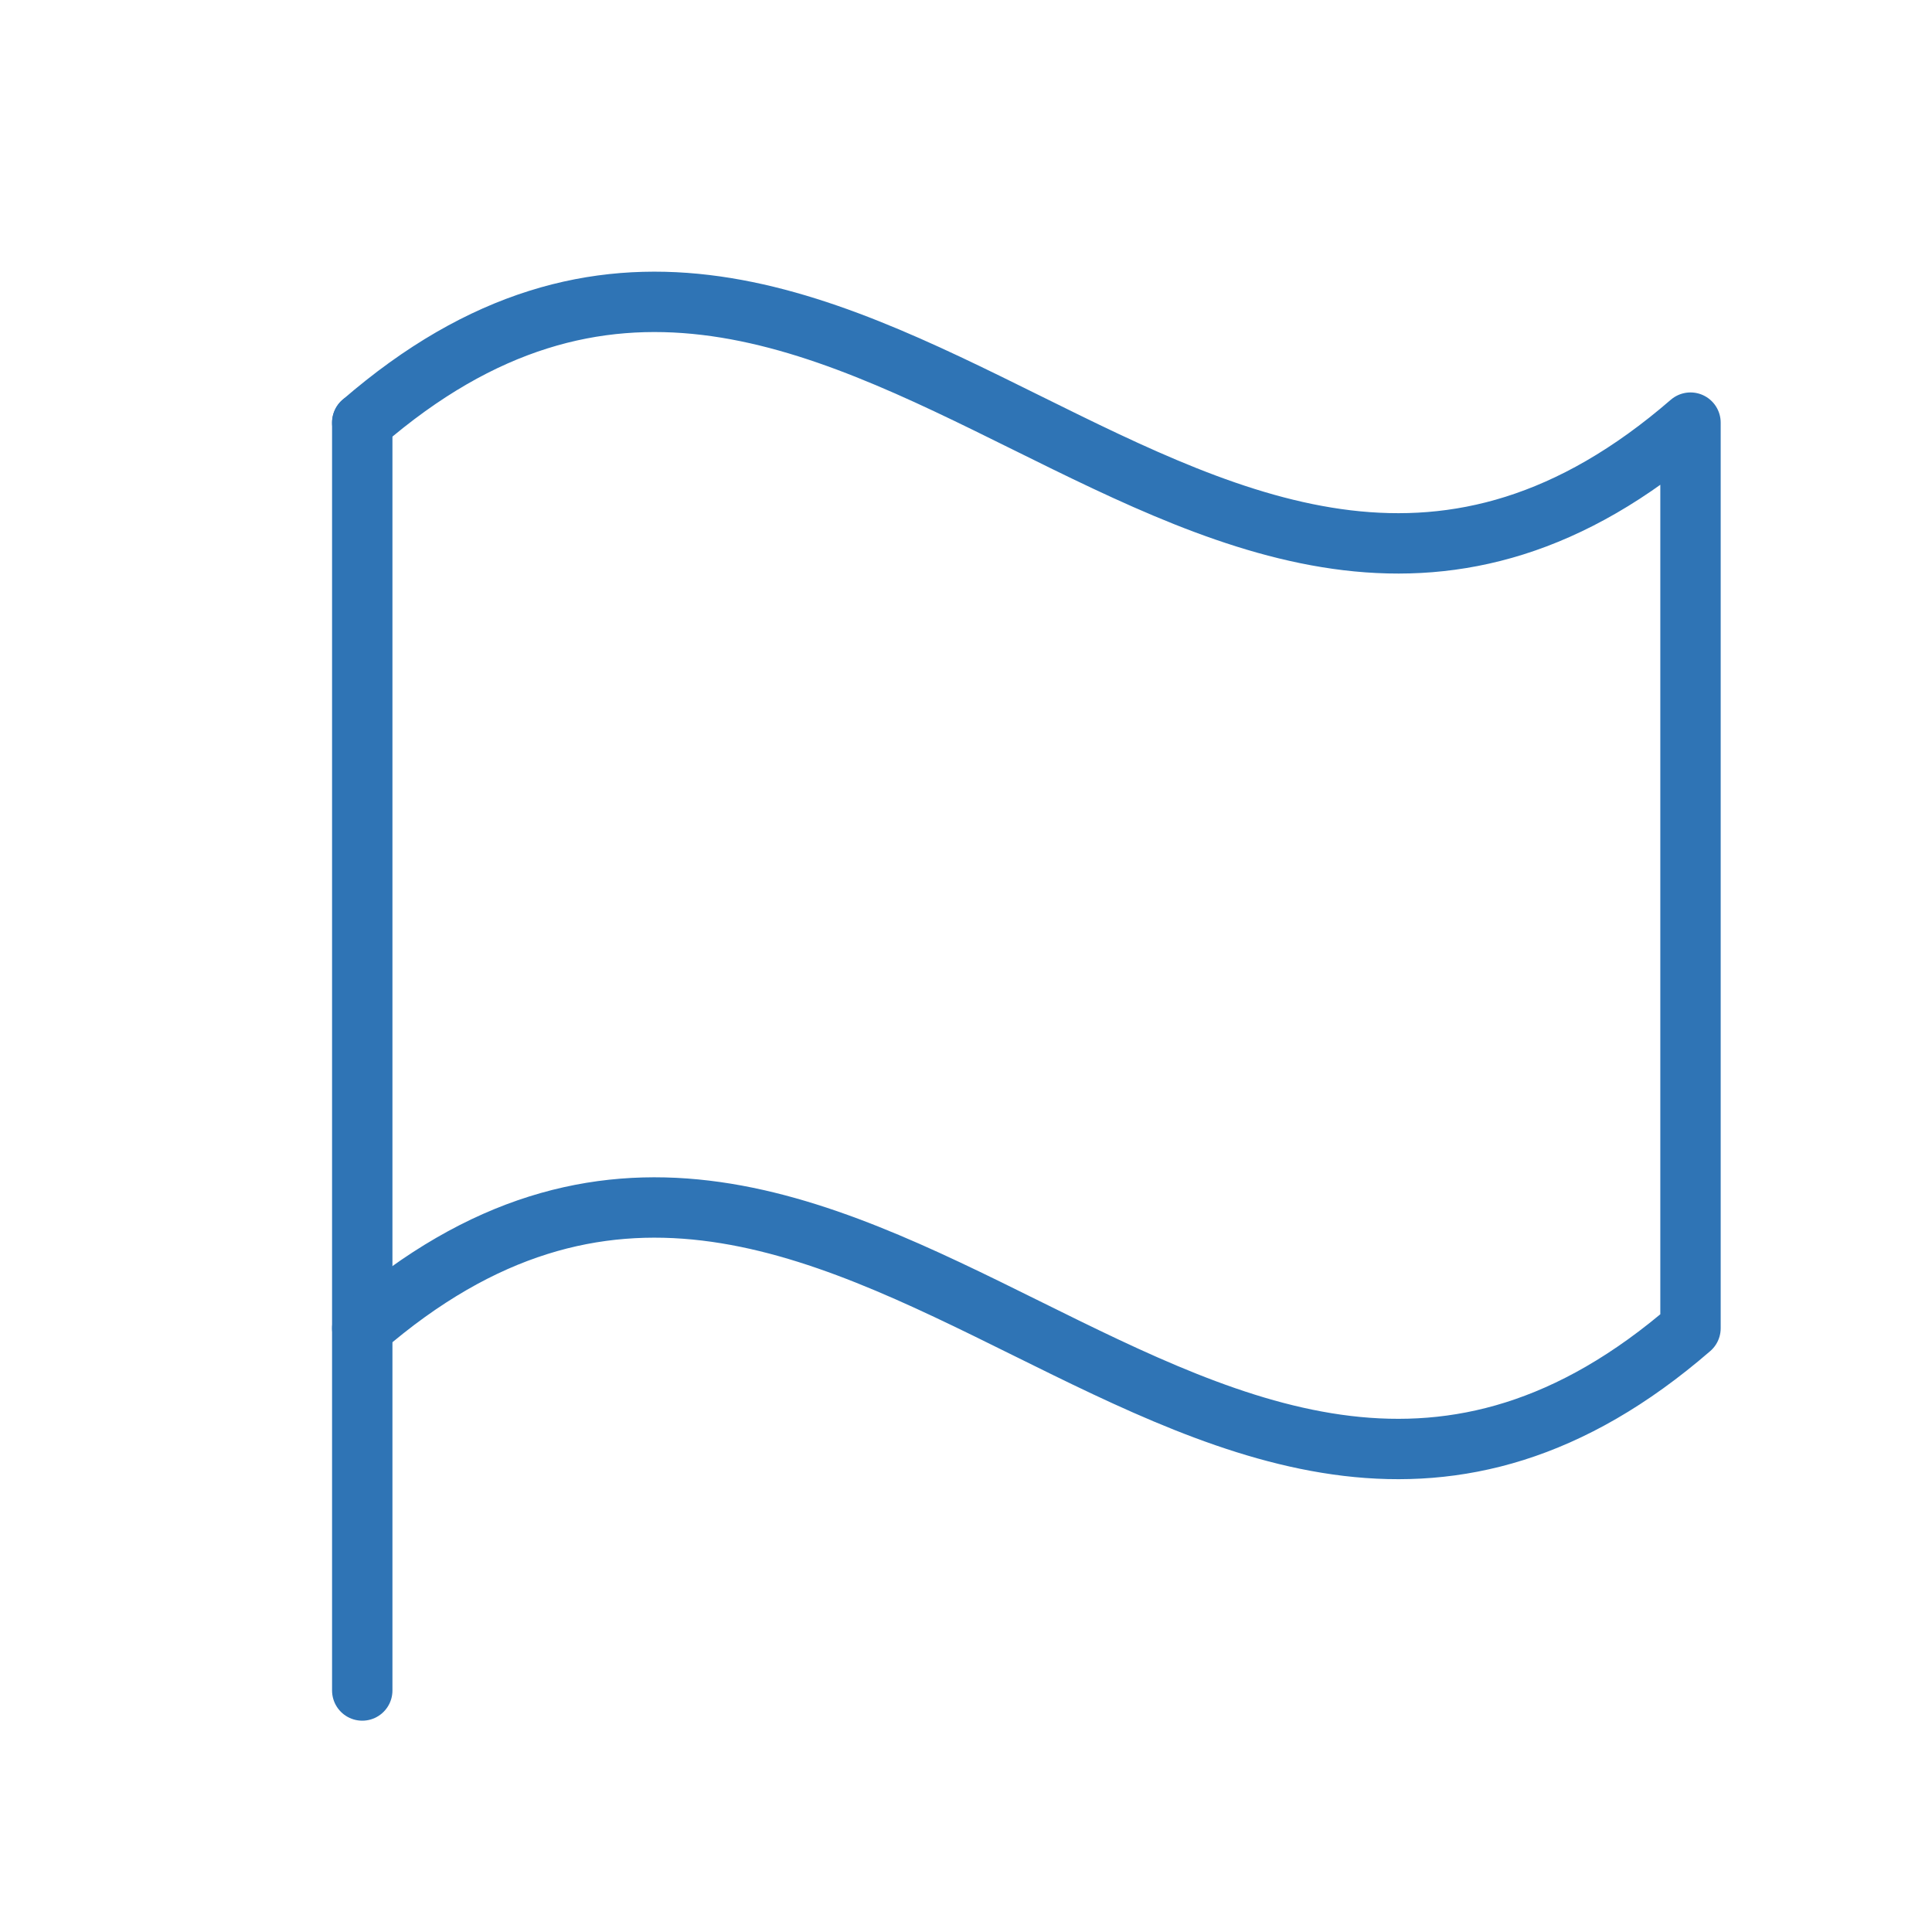 <svg width="64" height="64" viewBox="0 0 64 64" fill="none" xmlns="http://www.w3.org/2000/svg">
<g clip-path="url(#clip0_34_151469)">
<path d="M12 56V14" stroke="#2F74B5" stroke-width="2" stroke-linecap="round" stroke-linejoin="round"/>
<path d="M12 44C28 30.142 40 57.858 56 44V14C40 27.857 28 0.142 12 14" stroke="#2F74B5" stroke-width="2" stroke-linecap="round" stroke-linejoin="round"/>
</g>
<defs>
<clipPath id="clip0_34_151469">
<rect width="64" height="64" fill="white"/>
</clipPath>
</defs>
</svg>
